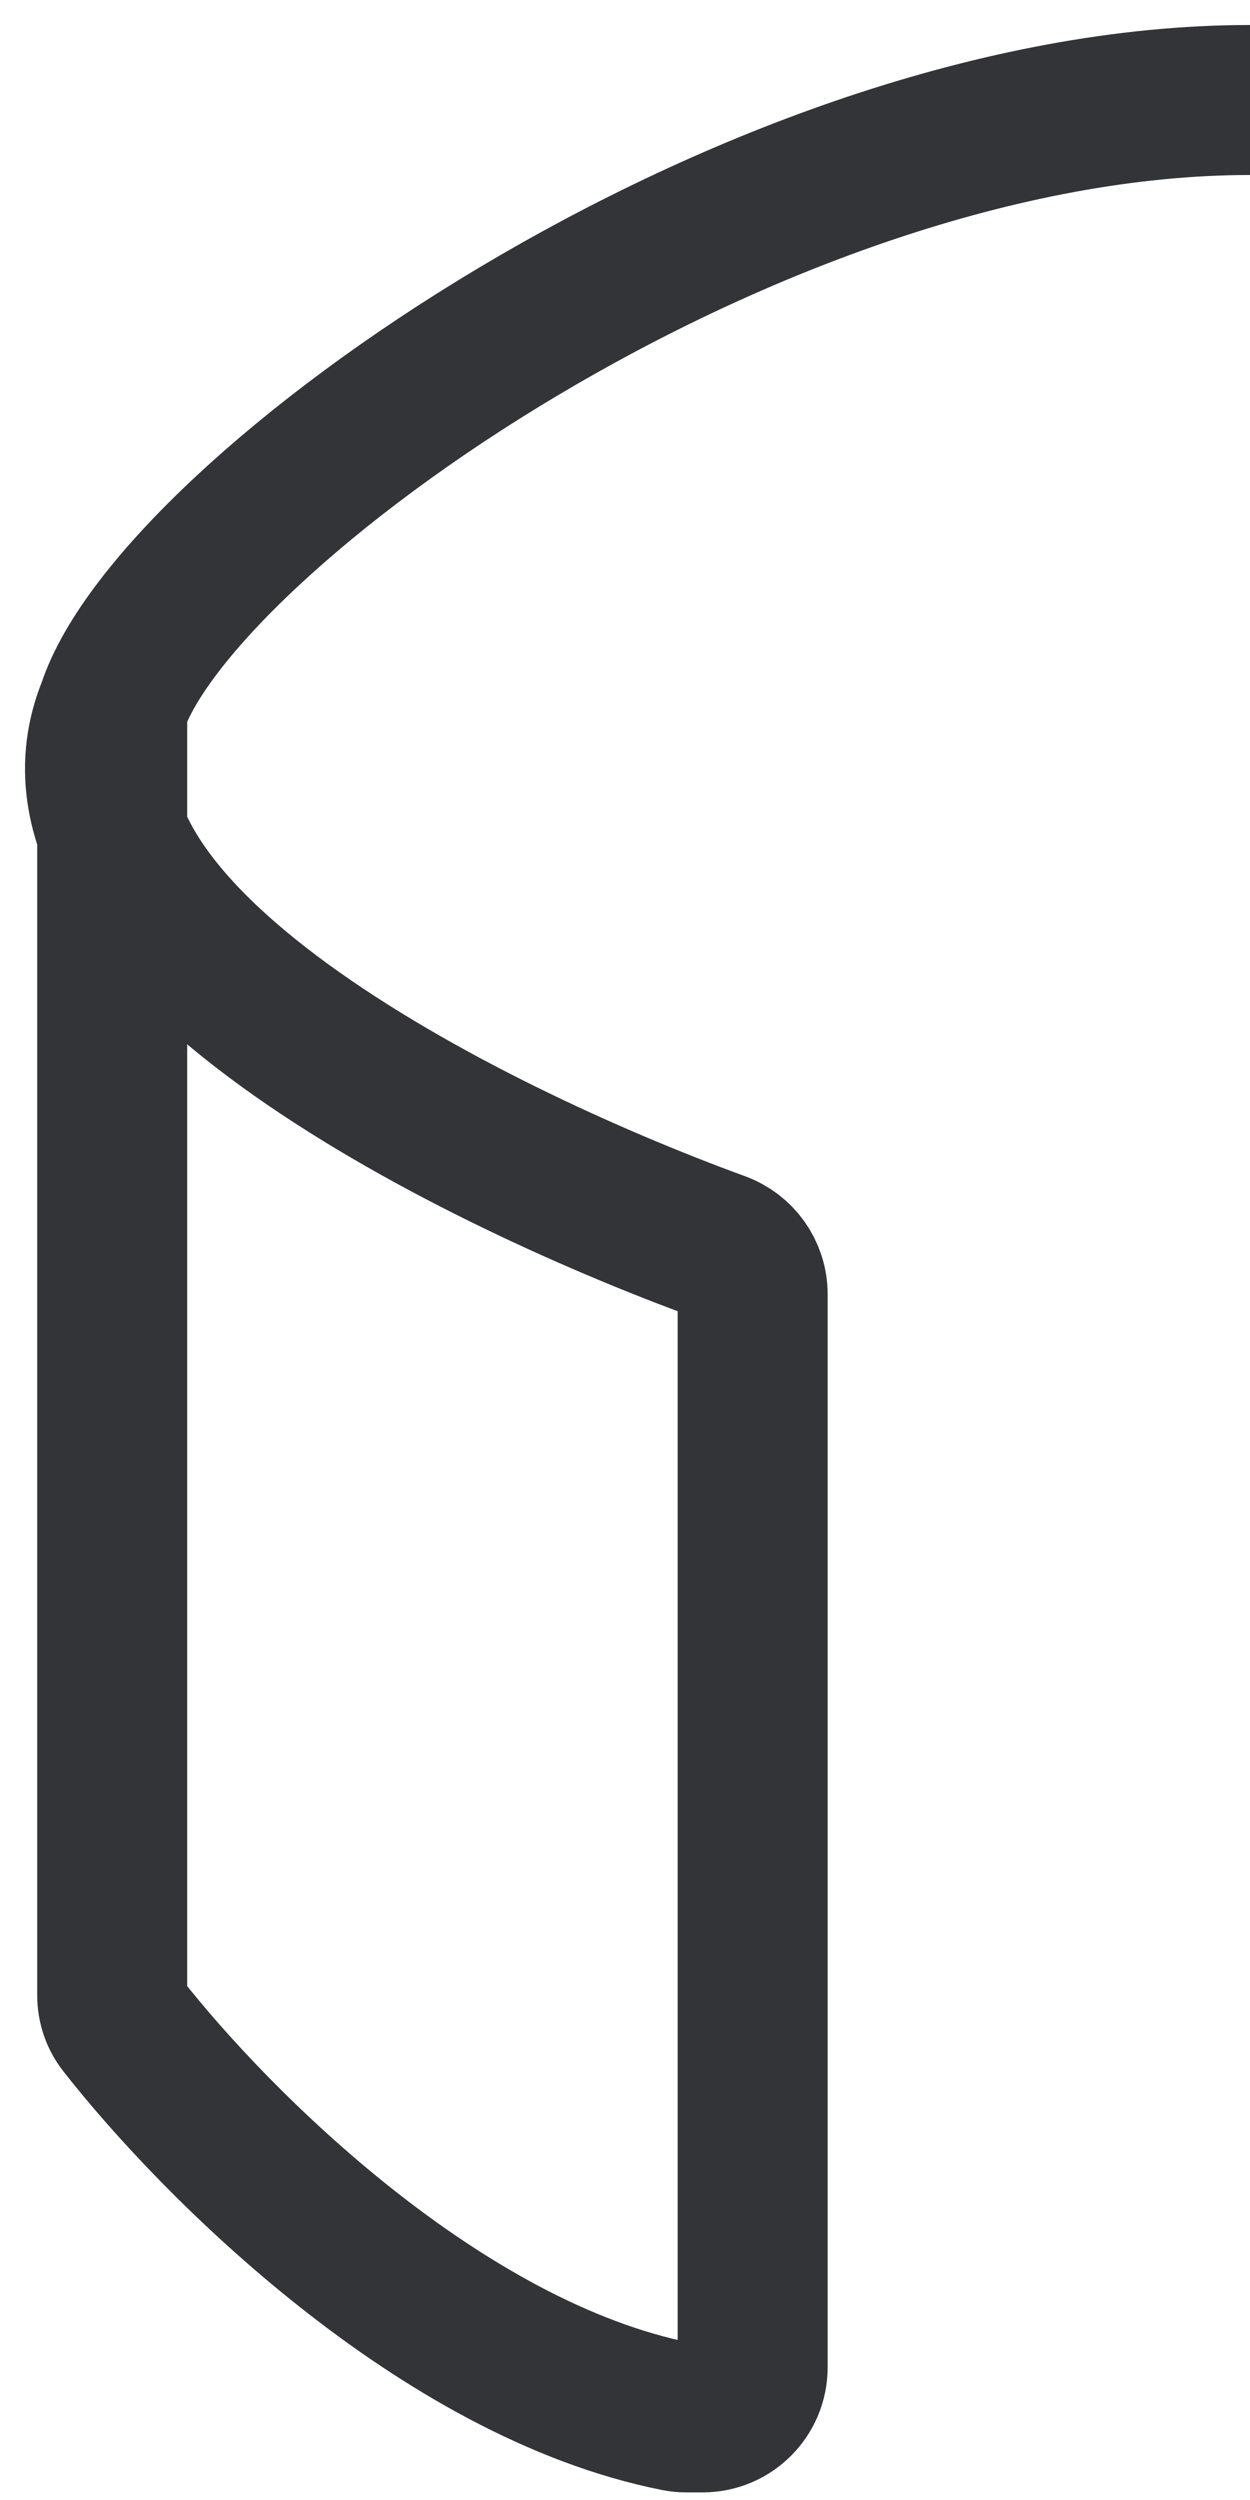 <?xml version="1.0" encoding="utf-8"?>
<svg xmlns="http://www.w3.org/2000/svg" fill="none" height="100%" overflow="visible" preserveAspectRatio="none" style="display: block;" viewBox="0 0 25 50" width="100%">
<path d="M2.244 14.16V39.902C2.244 40.118 2.312 40.328 2.446 40.499C4.315 42.888 8.817 47.396 13.538 48.33C13.599 48.342 13.661 48.348 13.723 48.348H14.053C14.605 48.348 15.053 47.9 15.053 47.348V25.884C15.053 25.457 14.784 25.079 14.383 24.932C9.192 23.037 0.427 18.599 2.244 14.16ZM2.244 14.16C3.509 10.297 15.053 2 25 2" id="Vector 6" stroke="#323438" stroke-width="3"/>
</svg>